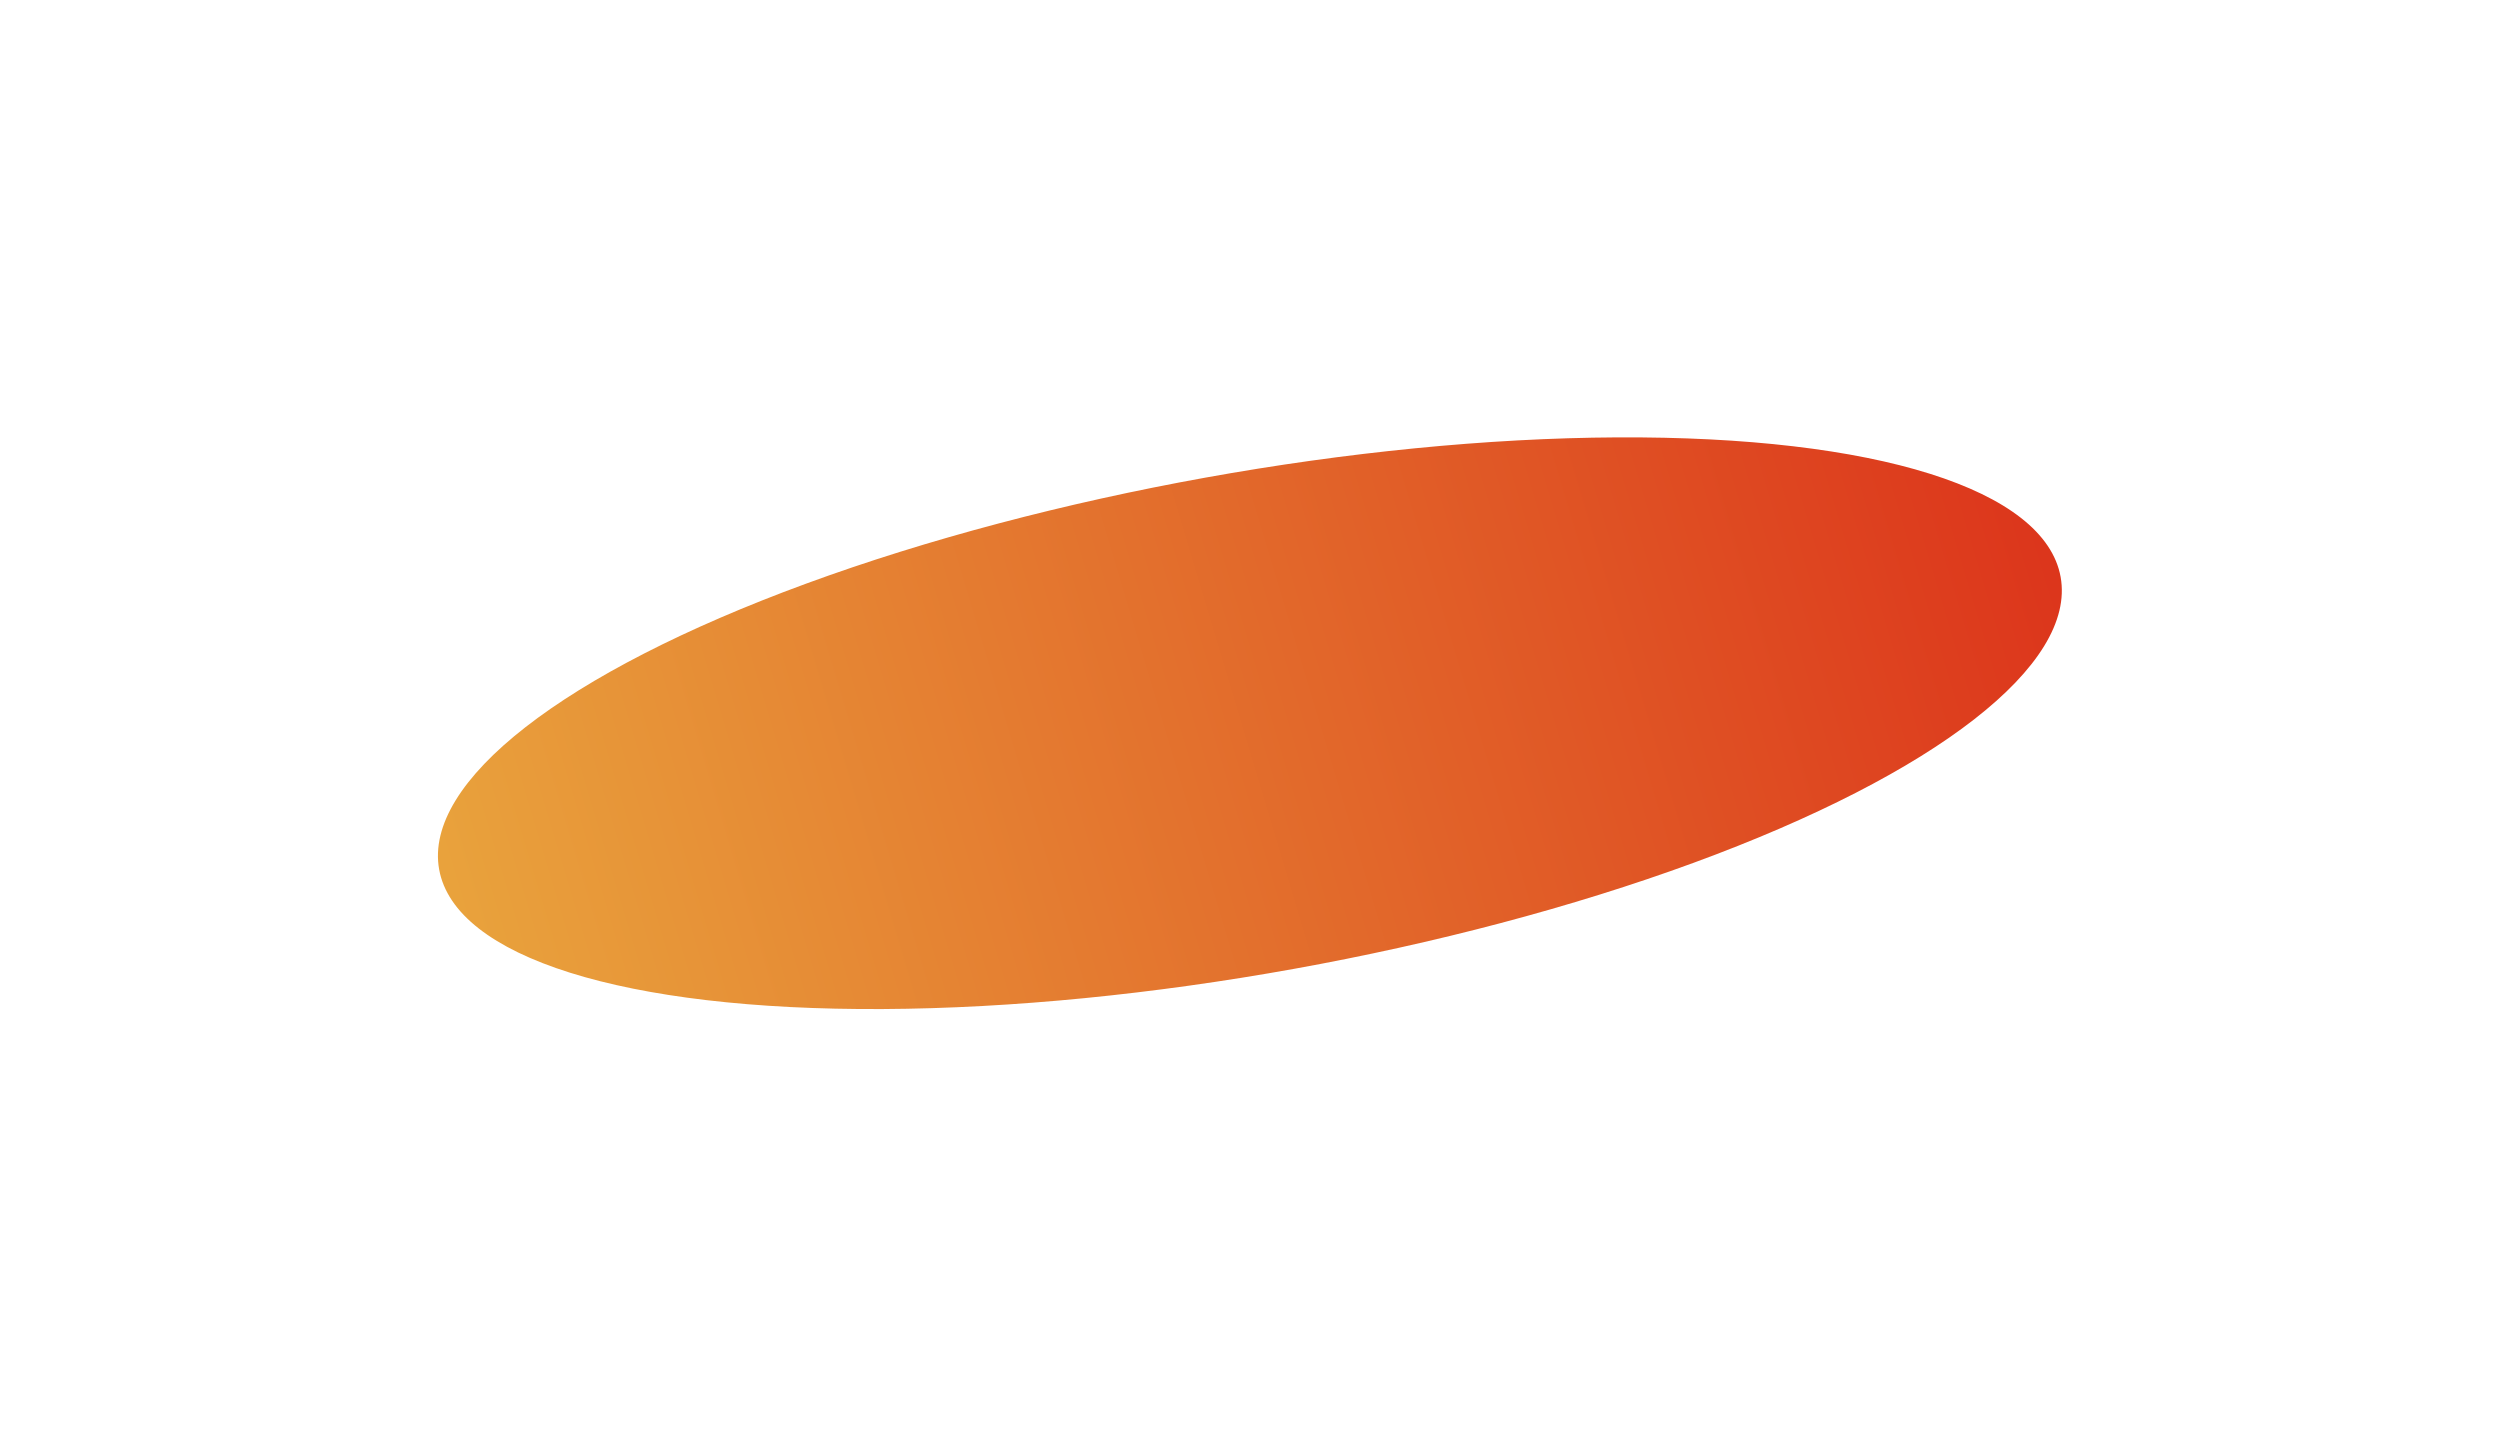 <?xml version="1.0" encoding="UTF-8"?> <svg xmlns="http://www.w3.org/2000/svg" width="1260" height="729" viewBox="0 0 1260 729" fill="none"><g filter="url(#filter0_f_126_11)"><ellipse cx="629.943" cy="364.499" rx="415.208" ry="125.786" transform="rotate(169.774 629.943 364.499)" fill="url(#paint0_linear_126_11)"></ellipse></g><defs><filter id="filter0_f_126_11" x="0.71" y="0.405" width="1258.47" height="728.189" filterUnits="userSpaceOnUse" color-interpolation-filters="sRGB"><feFlood flood-opacity="0" result="BackgroundImageFix"></feFlood><feBlend mode="normal" in="SourceGraphic" in2="BackgroundImageFix" result="shape"></feBlend><feGaussianBlur stdDeviation="110" result="effect1_foregroundBlur_126_11"></feGaussianBlur></filter><linearGradient id="paint0_linear_126_11" x1="214.158" y1="457.728" x2="1064.09" y2="361.776" gradientUnits="userSpaceOnUse"><stop stop-color="#DC341B"></stop><stop offset="1" stop-color="#E9A53D"></stop></linearGradient></defs></svg> 